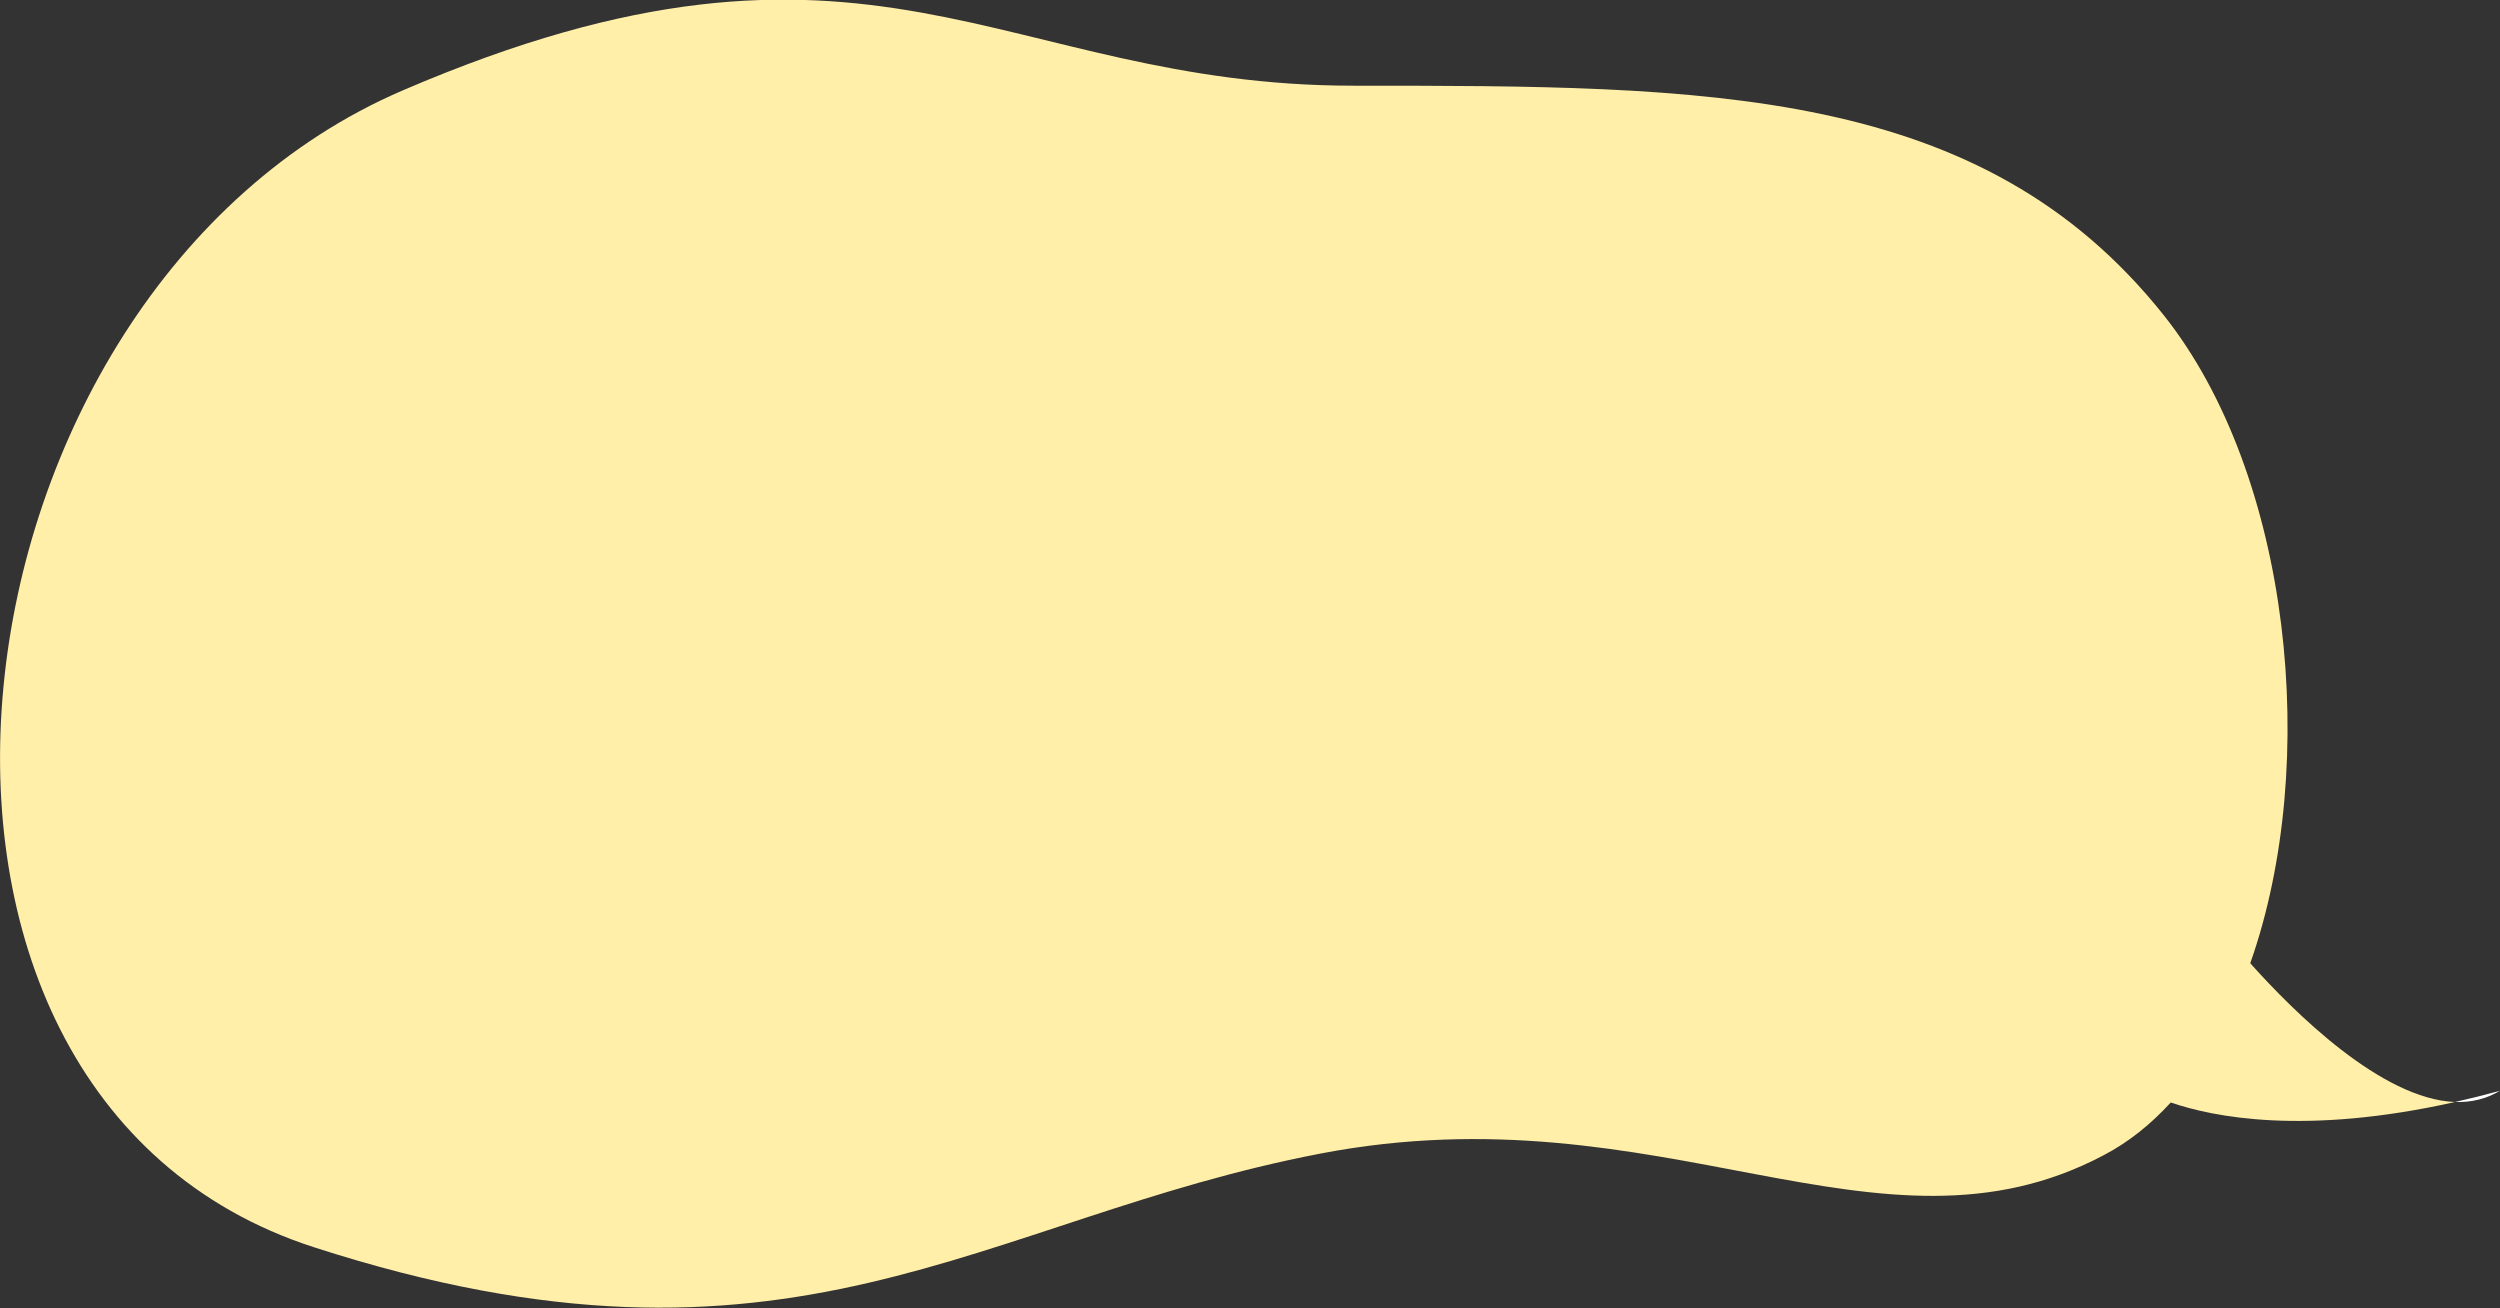 <svg xmlns="http://www.w3.org/2000/svg" id="_&#x30EC;&#x30A4;&#x30E4;&#x30FC;_1" data-name=" &#x30EC;&#x30A4;&#x30E4;&#x30FC; 1" viewBox="0 0 533.8 279.3"><rect x="0" y="0" width="533.8" height="279.3" fill="#333333" stroke="none"/><defs><style>      .cls-1 {        fill: #ffefa9;      }      .cls-1, .cls-2 {        stroke-width: 0px;      }      .cls-2 {        fill: #fff;      }    </style></defs><path class="cls-1" d="M480.5,205.6c15-42.6,8.7-104.1-18.5-138.3-39-49-97.3-49-173-49s-103-42-203,1-121,214-19,247,142-6,215-20,119.2,25.7,167.1.4c5.4-2.8,10.2-6.7,14.4-11.3,9,3.1,28.6,7.1,60.7-.1-15.7-.6-34.4-19.2-43.7-29.6Z"></path><path class="cls-2" d="M533.8,232.9c-3.3.9-6.5,1.7-9.6,2.4,3.4.1,6.6-.6,9.6-2.4Z"></path></svg>
